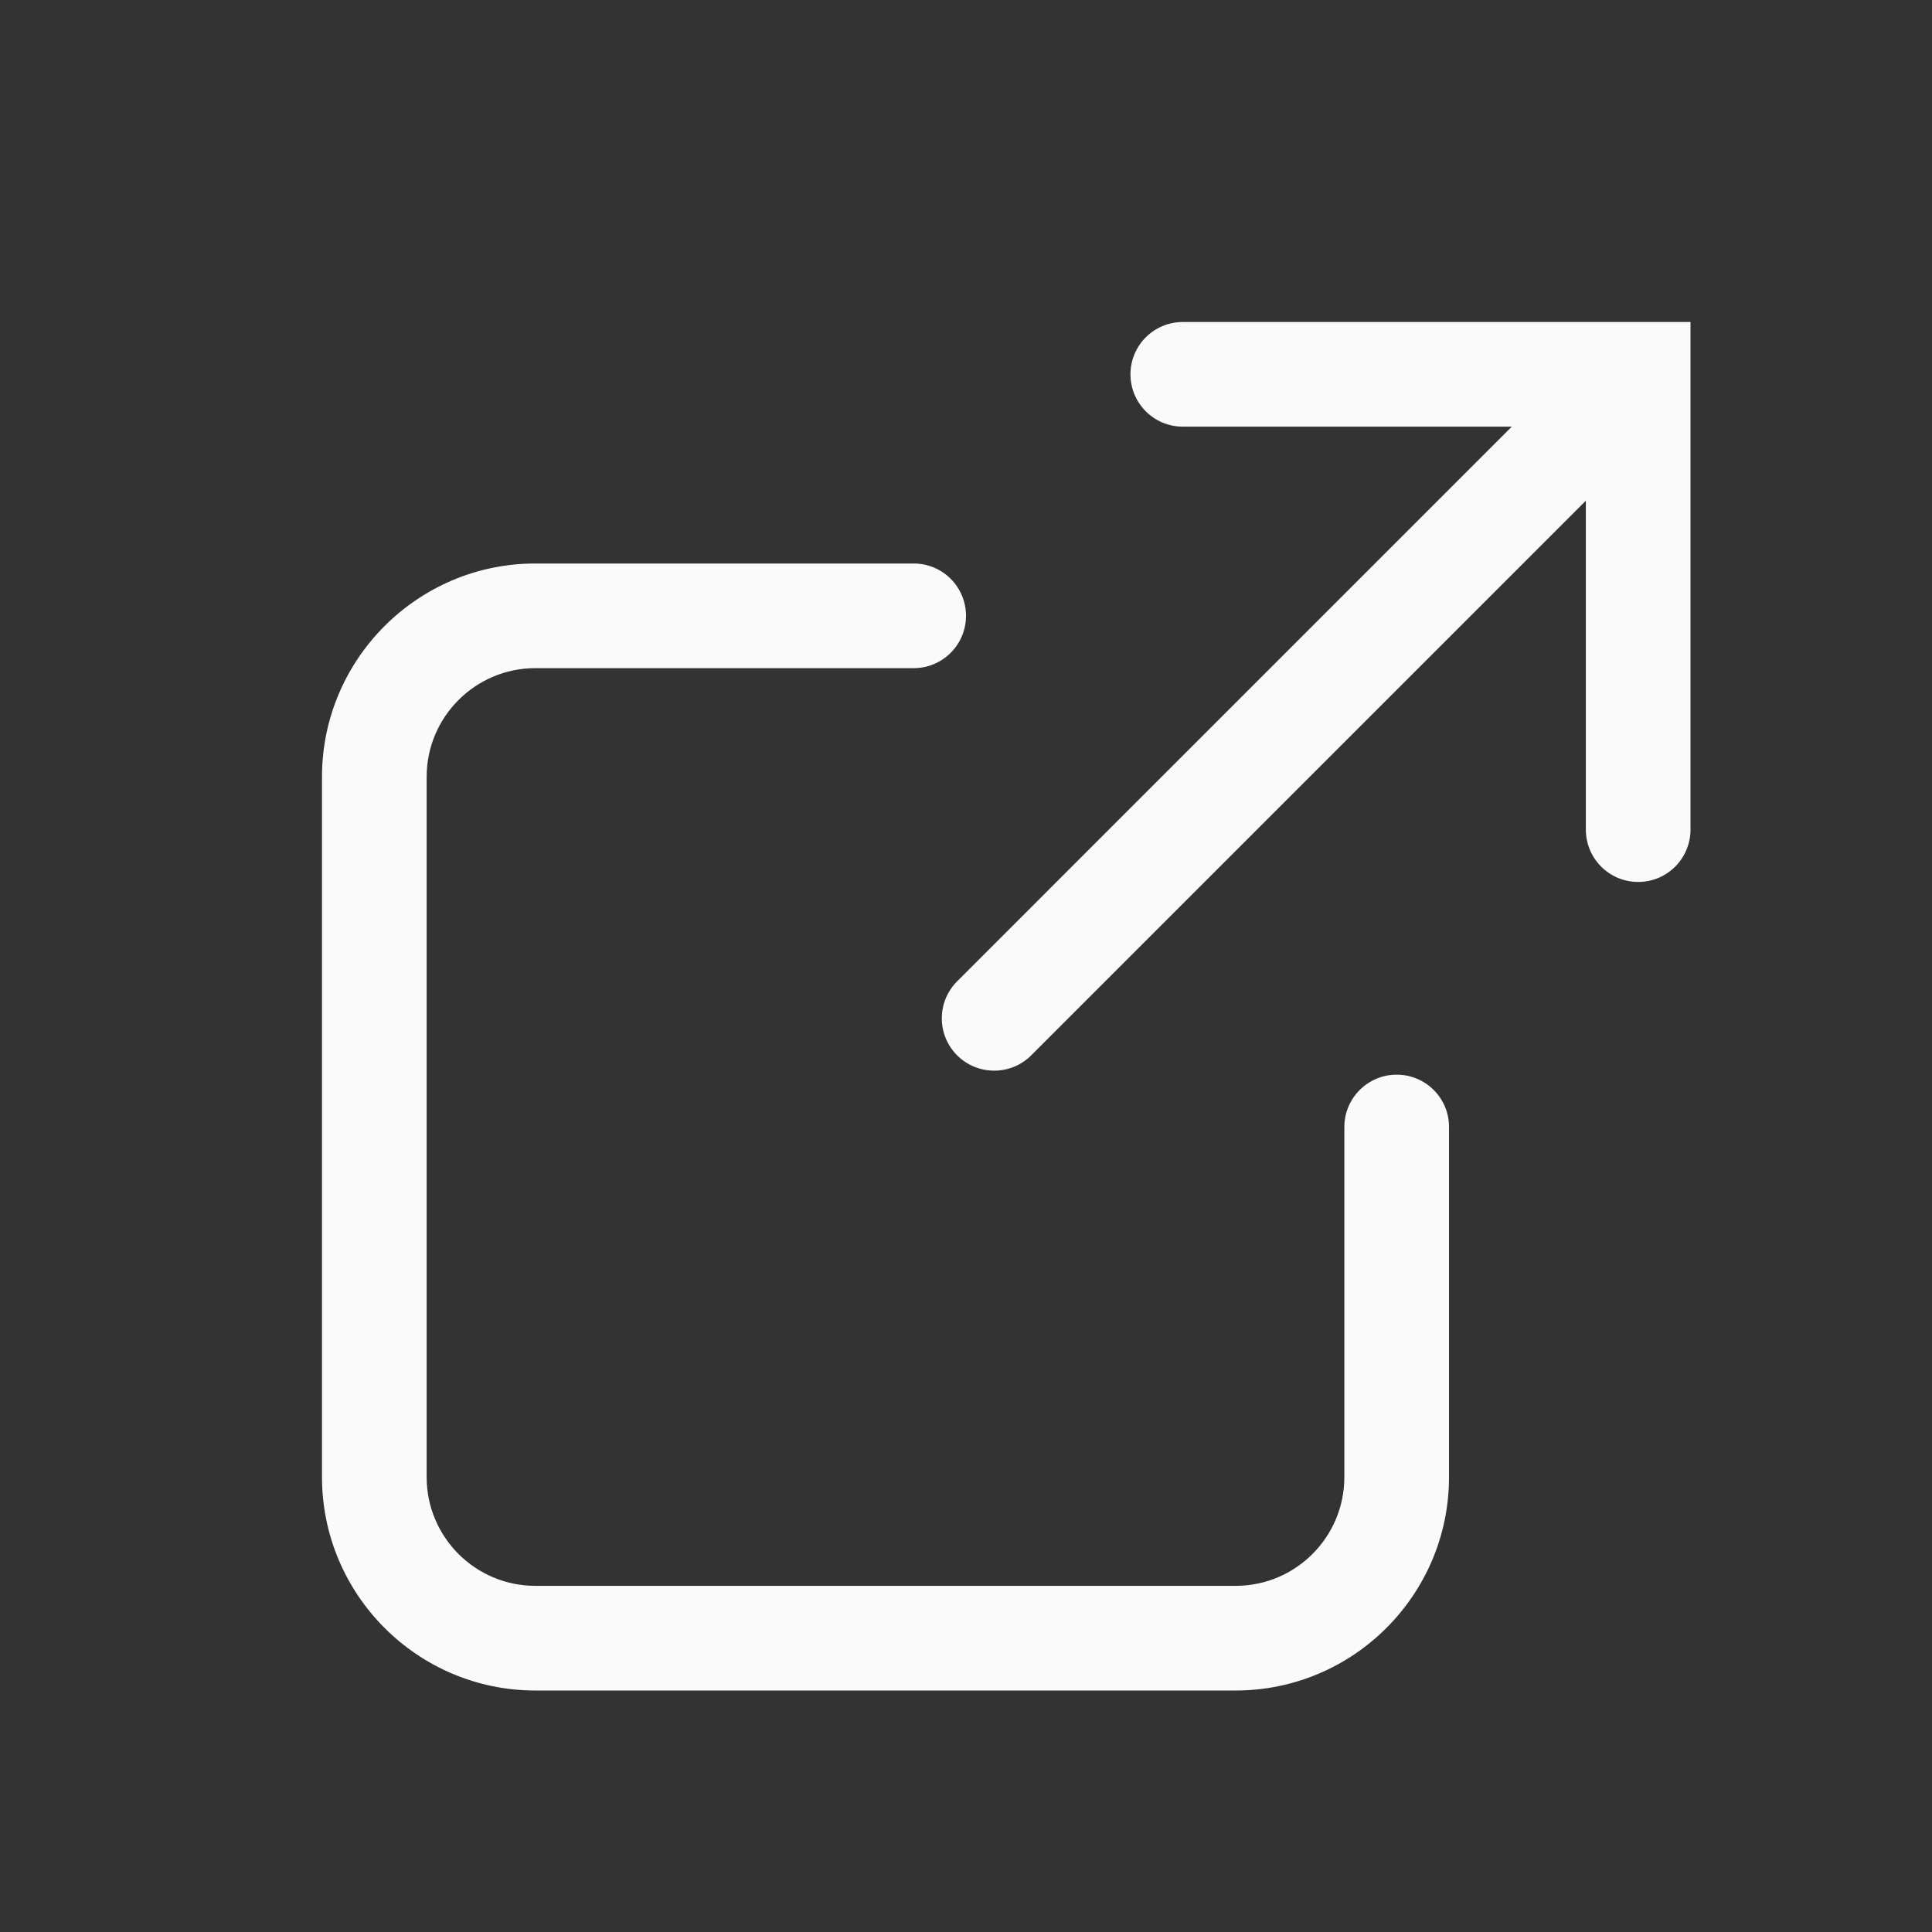 <svg width="24" height="24" viewBox="0 0 24 24" fill="none" xmlns="http://www.w3.org/2000/svg">
<rect x="0" y="0" width="24" height="24" fill="#333333" stroke="none"/>
<path d="M17.35 13.35C16.991 13.35 16.7 13.641 16.7 14V18.35C16.7 19.094 16.095 19.7 15.35 19.7H6.65C5.906 19.7 5.3 19.095 5.3 18.35V9.65C5.3 8.906 5.905 8.3 6.65 8.3H11.35C11.709 8.3 12 8.009 12 7.65C12 7.291 11.71 7 11.35 7H6.65C5.189 7 4 8.189 4 9.65V18.349C4 19.811 5.189 21 6.65 21H15.35C16.811 21 18 19.811 18 18.35V14C18.001 13.641 17.71 13.35 17.35 13.35ZM14.693 4C14.334 4 14.043 4.291 14.043 4.65C14.043 5.009 14.334 5.3 14.693 5.3H18.78L11.89 12.19C11.636 12.444 11.636 12.856 11.89 13.11C12.017 13.237 12.184 13.3 12.35 13.3C12.516 13.3 12.683 13.237 12.81 13.11L19.7 6.22V10.306C19.7 10.665 19.991 10.956 20.35 10.956C20.709 10.956 21 10.665 21 10.306V4H14.693Z" fill="#FAFAFA"/>
</svg>
